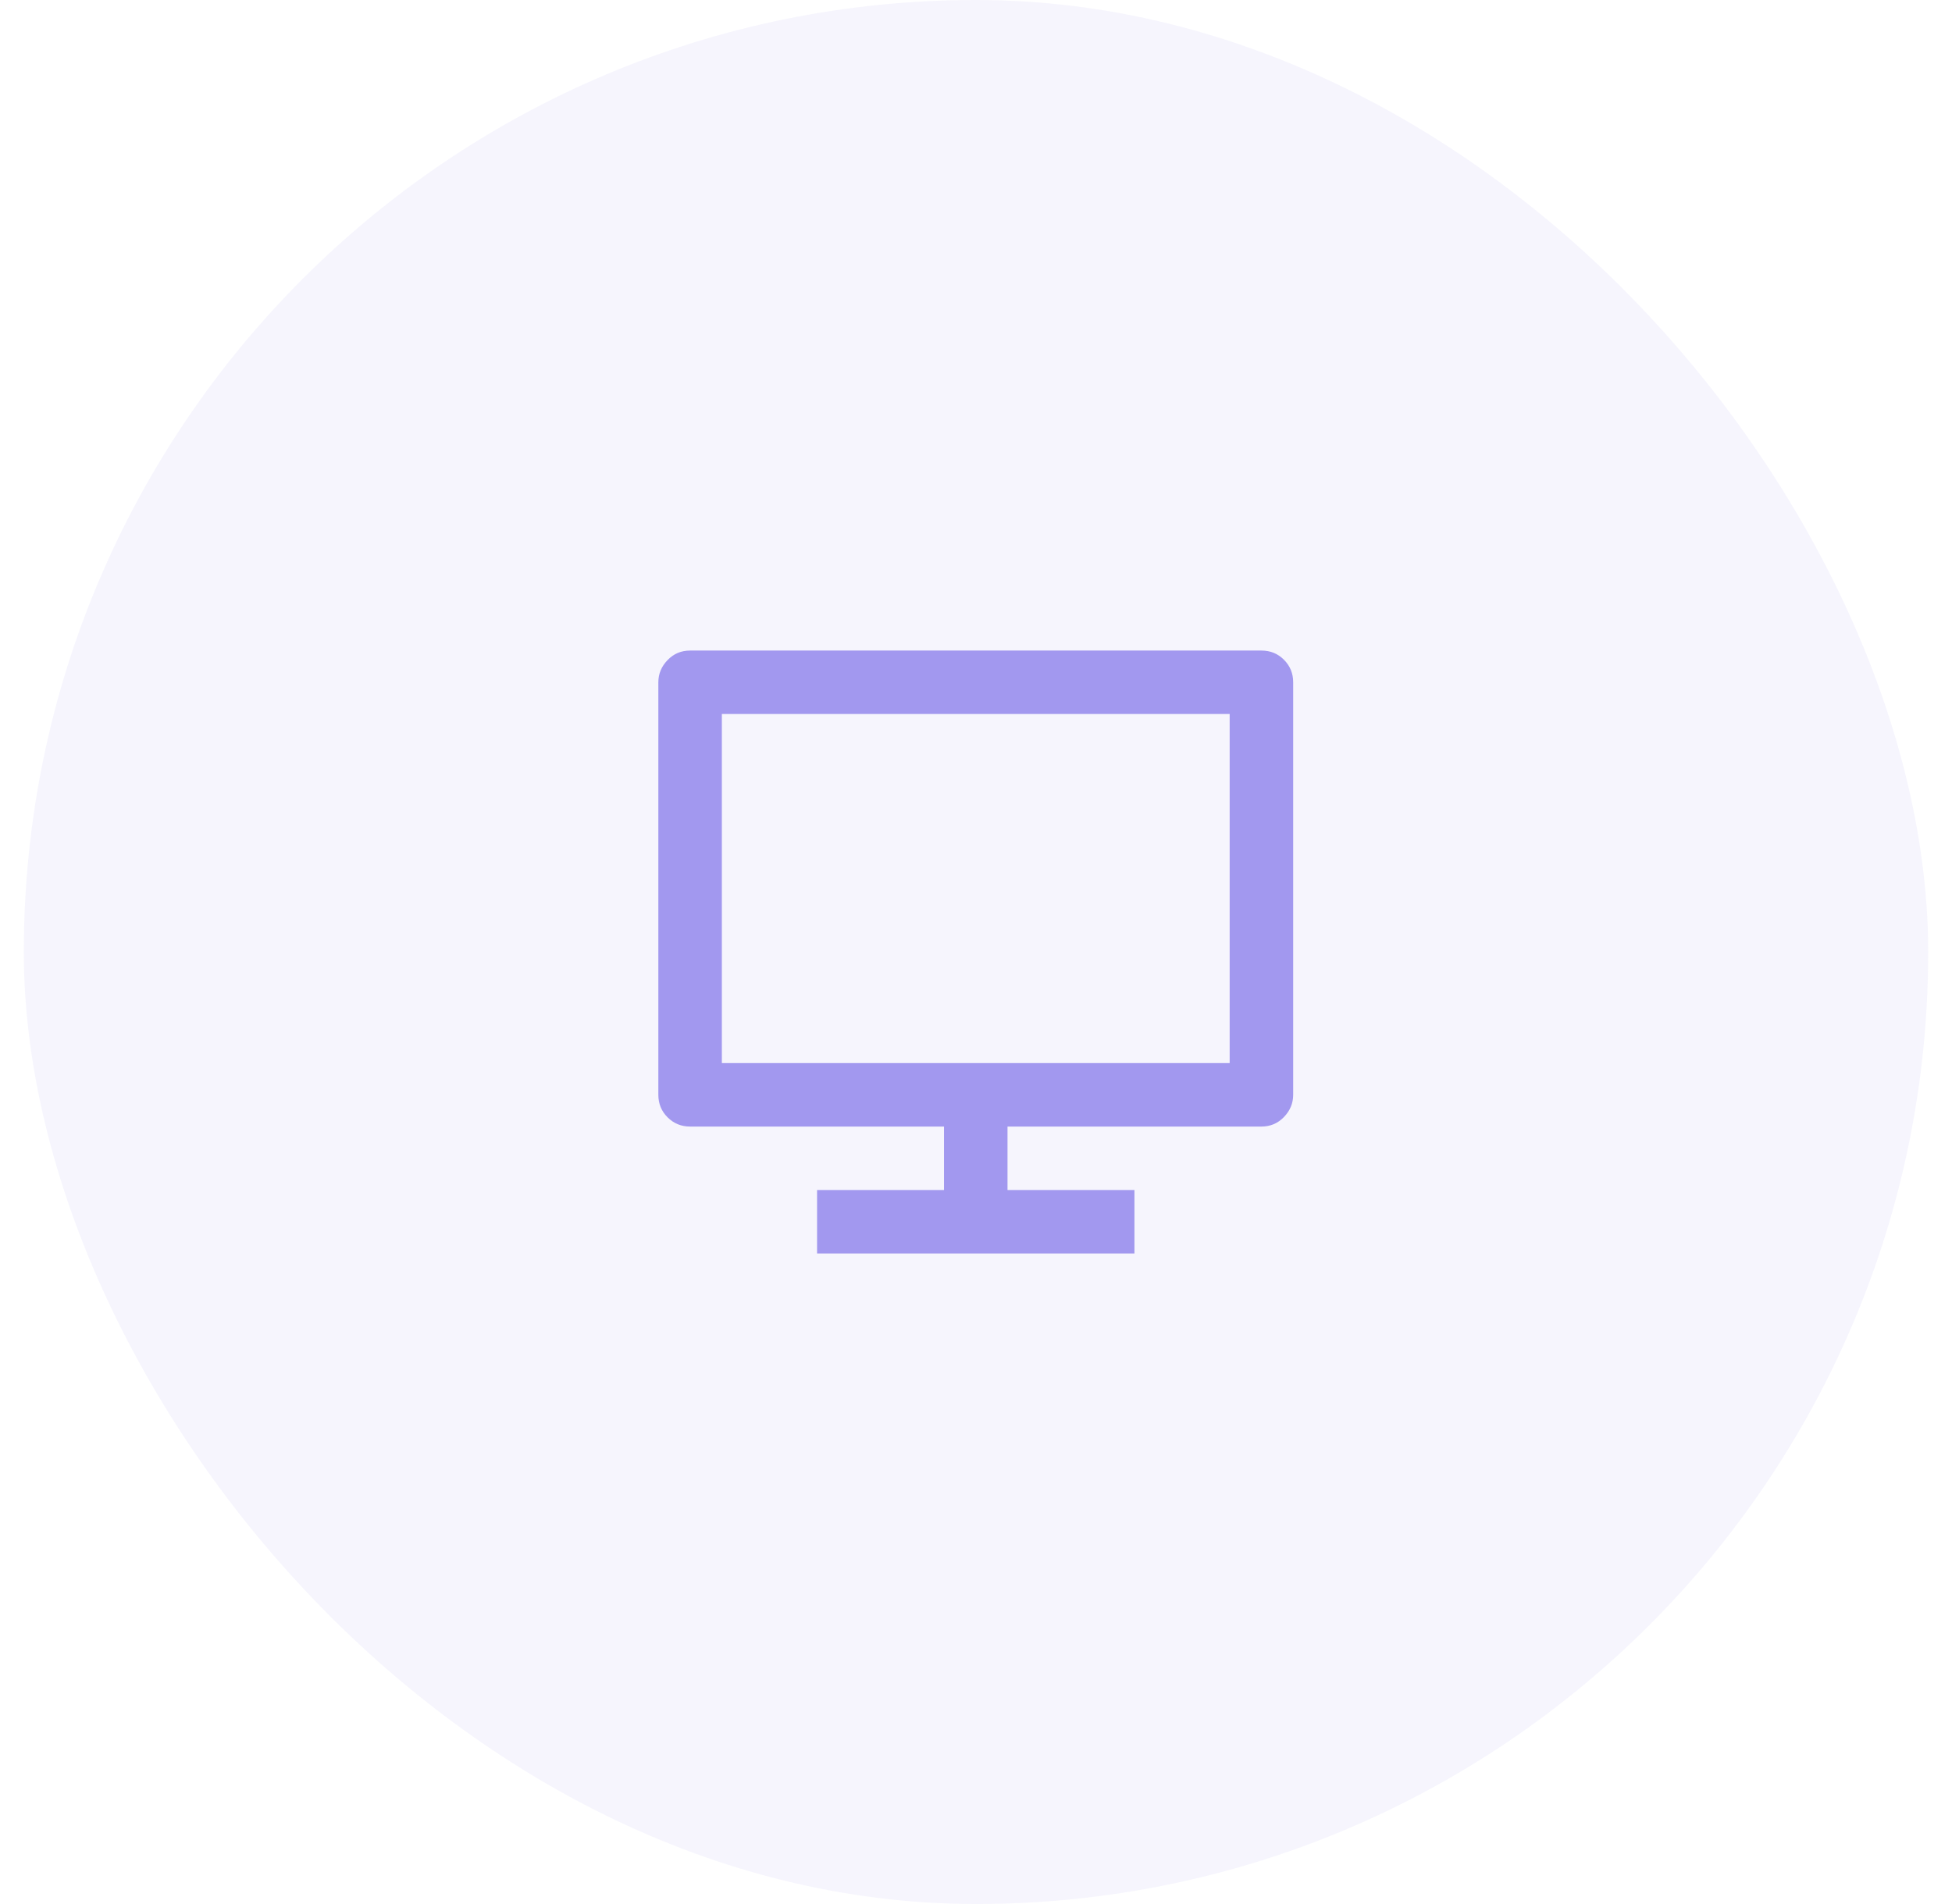 <svg width="41" height="40" viewBox="0 0 41 40" fill="none" xmlns="http://www.w3.org/2000/svg">
<rect x="0.5" width="40" height="40" rx="20" fill="#A298EF" fill-opacity="0.1"/>
<path d="M15.162 22.333H25.828V15H15.162V22.333ZM21.162 23.667V25H23.828V26.333H17.162V25H19.828V23.667H14.495C14.308 23.667 14.151 23.602 14.022 23.473C13.893 23.345 13.828 23.187 13.828 23V14.333C13.828 14.156 13.893 14 14.022 13.867C14.151 13.733 14.308 13.667 14.495 13.667H26.495C26.682 13.667 26.84 13.731 26.968 13.86C27.097 13.989 27.162 14.147 27.162 14.333V23C27.162 23.178 27.097 23.333 26.968 23.467C26.84 23.6 26.682 23.667 26.495 23.667H21.162Z" fill="#A298EF"/>
</svg>
